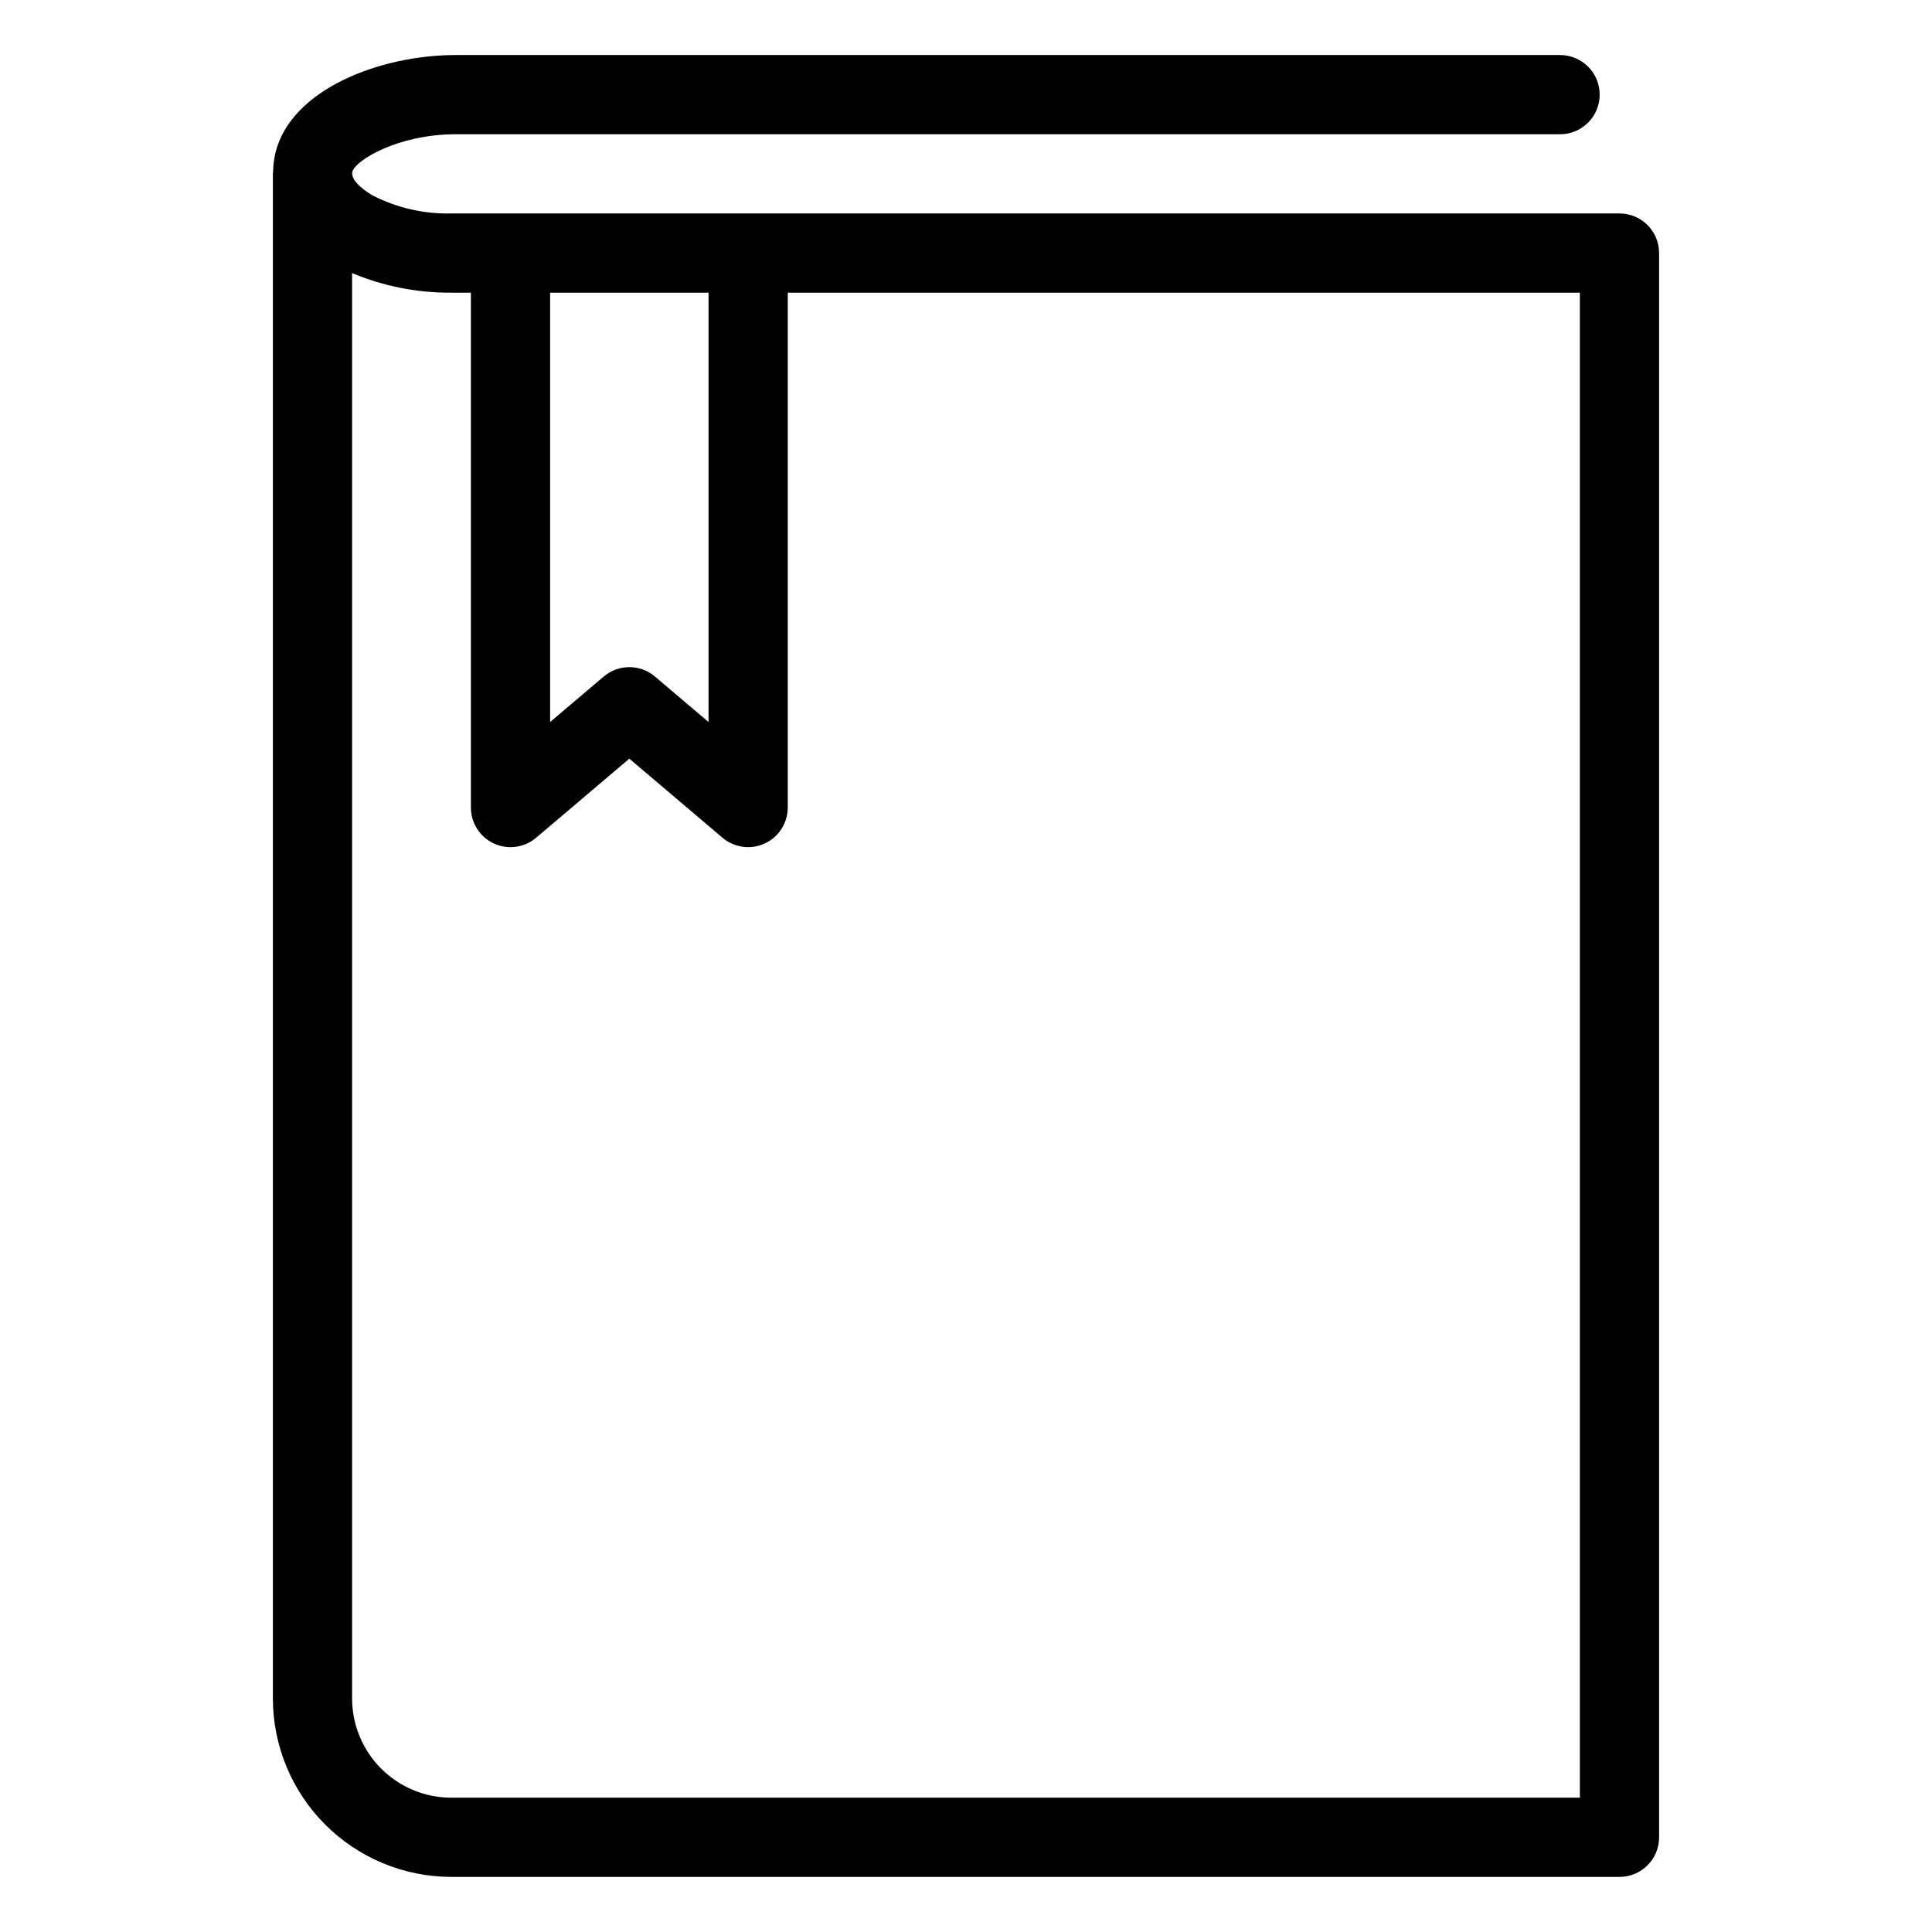 <?xml version="1.0" encoding="UTF-8"?>
<!-- Uploaded to: ICON Repo, www.iconrepo.com, Generator: ICON Repo Mixer Tools -->
<svg fill="#000000" width="800px" height="800px" version="1.1" viewBox="144 144 512 512" xmlns="http://www.w3.org/2000/svg">
 <path d="m573.18 200.57h-309.63c-7.215 0.164-14.352-1.473-20.773-4.766-1.016-0.582-6.059-3.621-5.387-6.328 0.855-3.019 12.098-9.898 27.395-9.898h292.65c5.797 0 10.496-4.699 10.496-10.496 0-5.797-4.699-10.496-10.496-10.496h-292.65c-20.055 0-43.613 9.059-47.77 25.836-0.398 1.672-0.613 3.383-0.641 5.098-0.012 0.188-0.059 0.363-0.059 0.555v404.04c0.016 12.539 5.004 24.559 13.867 33.422 8.867 8.863 20.887 13.852 33.422 13.863h309.58c5.797 0 10.496-4.699 10.496-10.496v-419.84c0-5.797-4.699-10.496-10.496-10.496zm-241.41 20.992v113.78l-14.199-12.051v0.004c-3.918-3.328-9.664-3.328-13.582 0l-14.203 12.047v-113.78zm-68.168 398.85c-6.969-0.008-13.652-2.777-18.582-7.707-4.934-4.93-7.703-11.613-7.715-18.586v-377.75c8.309 3.484 17.234 5.25 26.242 5.191h5.246v136.45c0 4.09 2.375 7.805 6.086 9.523 3.715 1.719 8.086 1.125 11.203-1.523l24.695-20.953 24.695 20.953h0.004c3.117 2.648 7.488 3.242 11.199 1.523 3.711-1.719 6.086-5.434 6.086-9.523v-136.45h209.92v398.85z"/>
</svg>